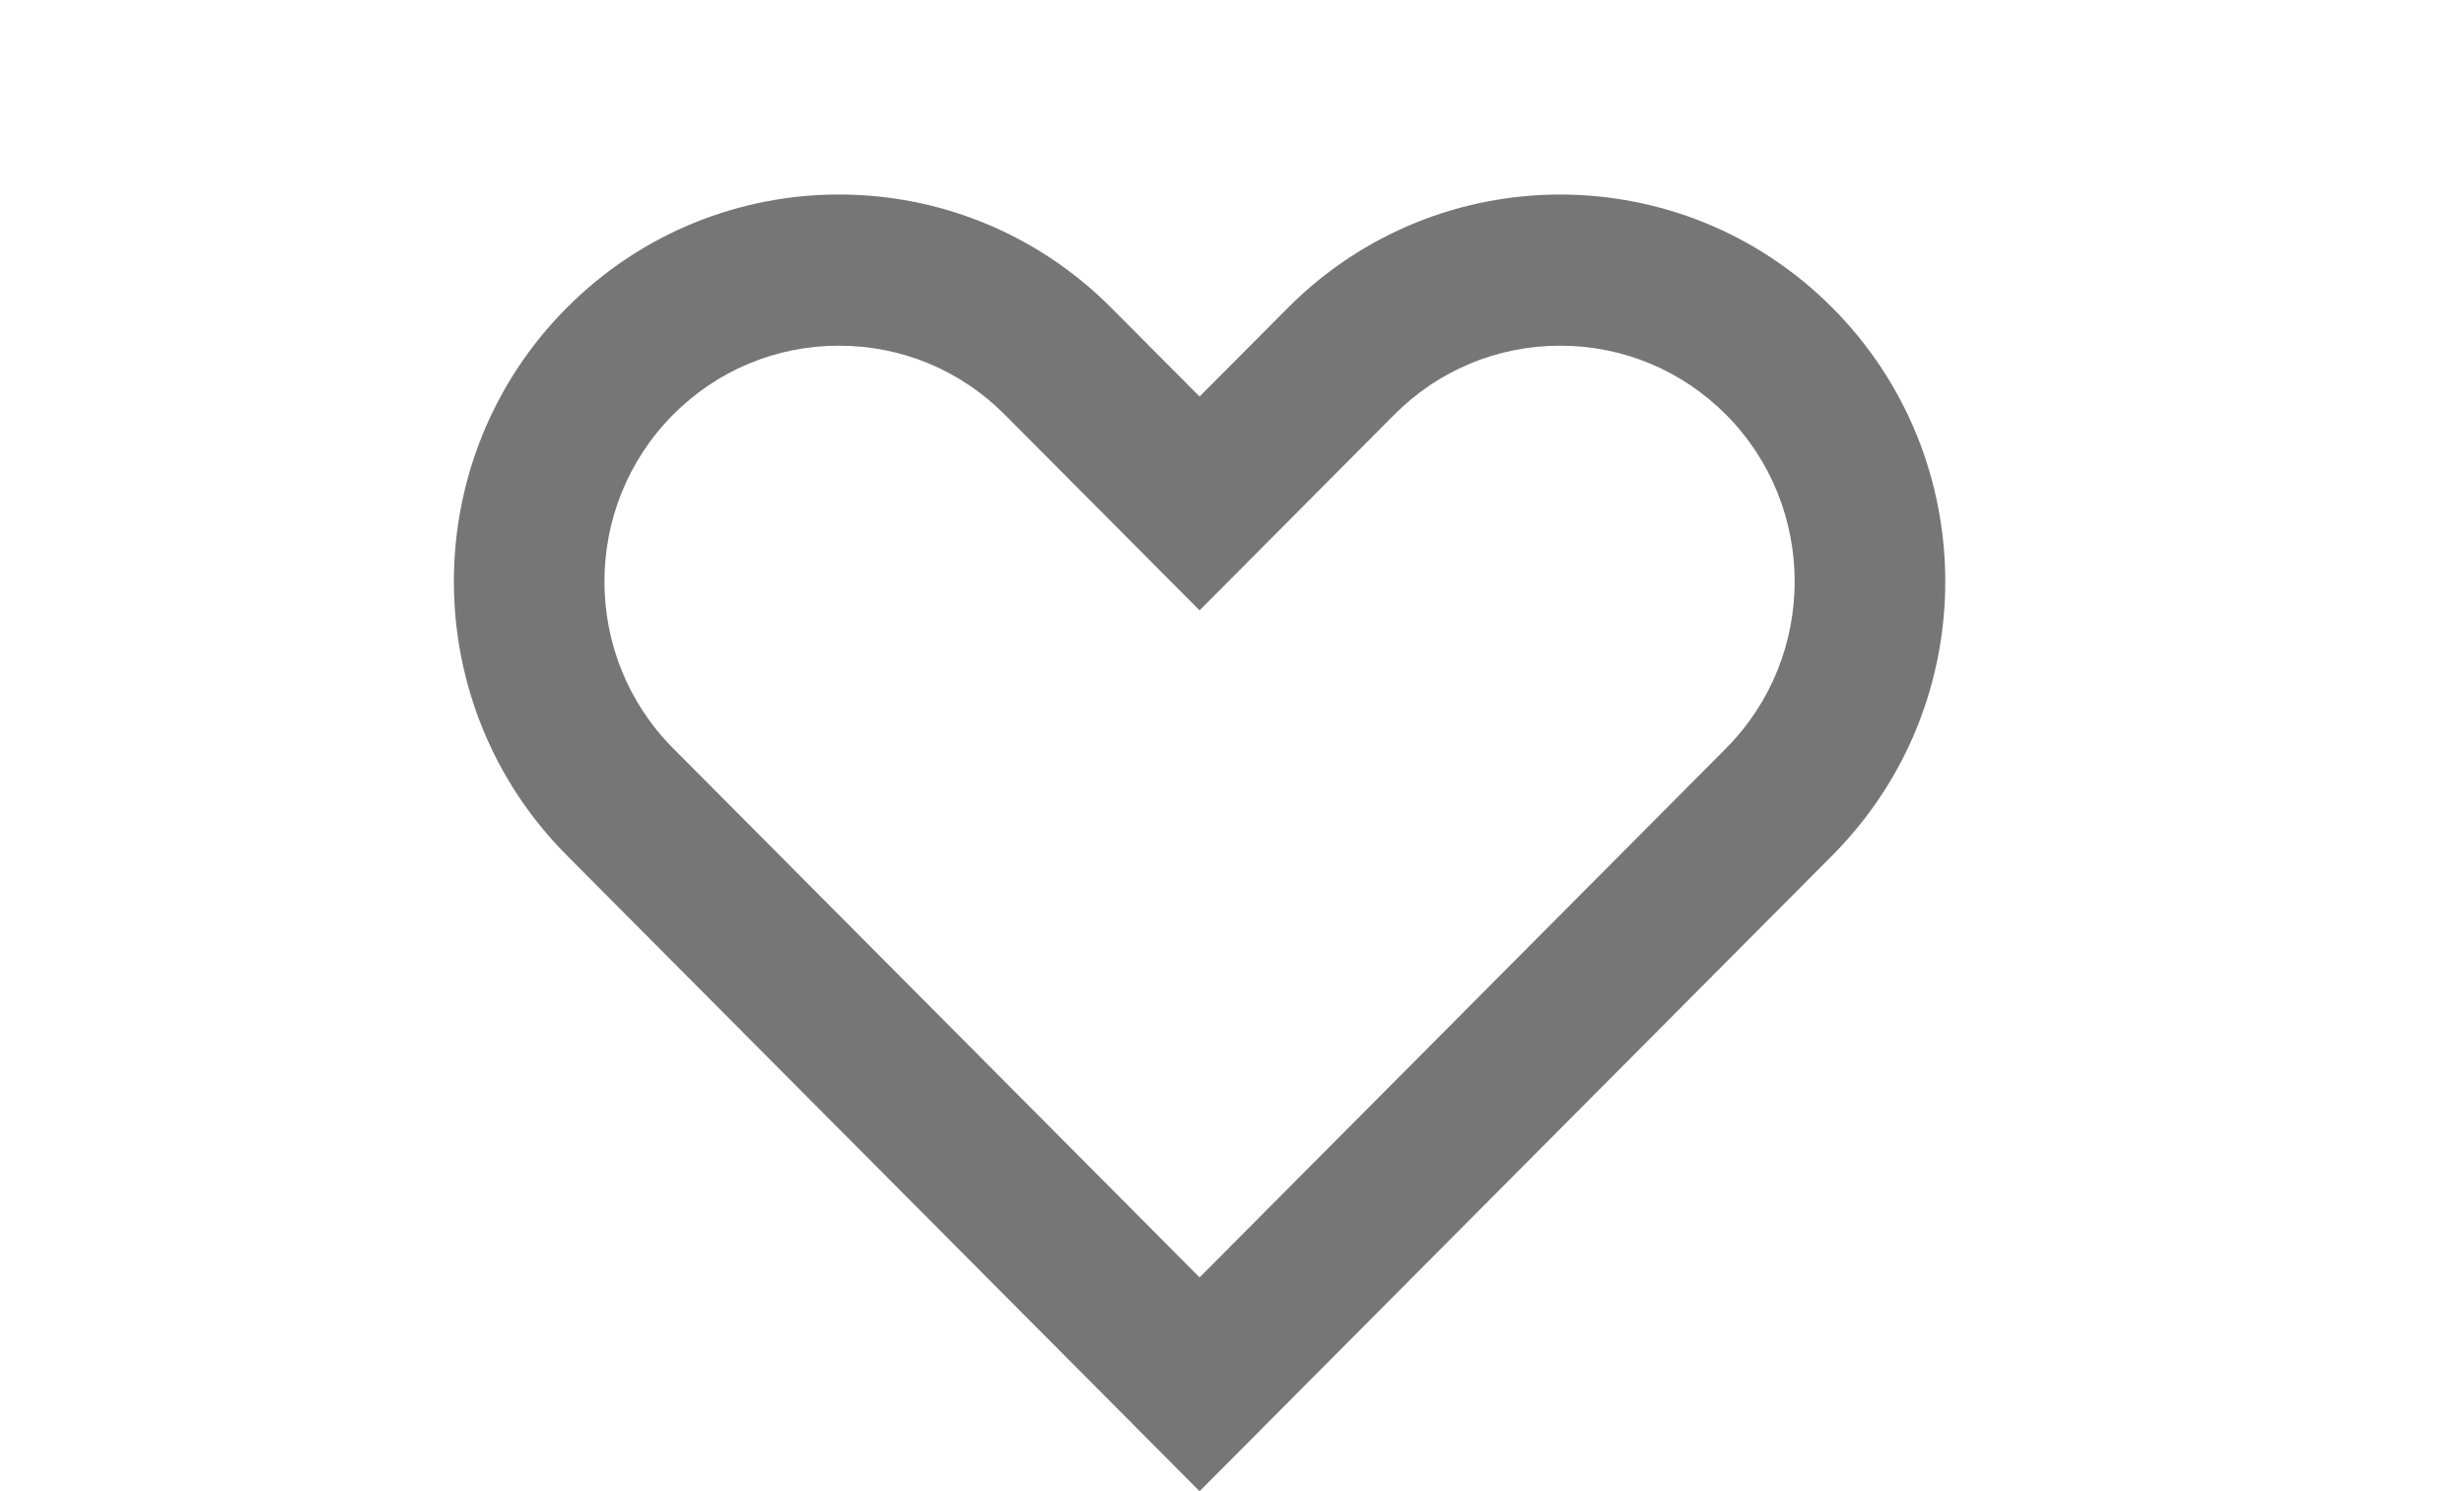 <svg width="38" height="23" viewBox="0 0 38 23" fill="none" xmlns="http://www.w3.org/2000/svg">
    <path d="M9.873 11.803C7.272 8.666 10.478 4.103 14.311 5.487L17.177 6.522C18.033 6.832 18.969 6.839 19.831 6.545L23.291 5.361C27.169 4.034 30.296 8.705 27.591 11.785L20.148 20.262C19.736 20.731 19.142 21 18.518 21V21C17.873 21 17.262 20.713 16.85 20.216L9.873 11.803Z" />
    <path d="M28.261 4.749C25.942 2.418 22.181 2.418 19.861 4.749L18.5 6.116L17.139 4.749C14.819 2.417 11.059 2.417 8.739 4.749C6.42 7.079 6.42 10.859 8.739 13.191L10.1 14.559L18.5 23.001L26.9 14.559L28.261 13.191C30.58 10.859 30.58 7.08 28.261 4.749ZM26.62 11.542L18.5 19.703L10.38 11.541C8.969 10.123 8.969 7.816 10.38 6.397C11.063 5.71 11.972 5.332 12.938 5.332C13.905 5.332 14.815 5.71 15.498 6.398L18.5 9.414L21.502 6.397C22.185 5.71 23.095 5.332 24.061 5.332C25.027 5.332 25.936 5.71 26.62 6.397C28.03 7.815 28.03 10.123 26.62 11.541V11.542Z" fill="#767676"/>
</svg>